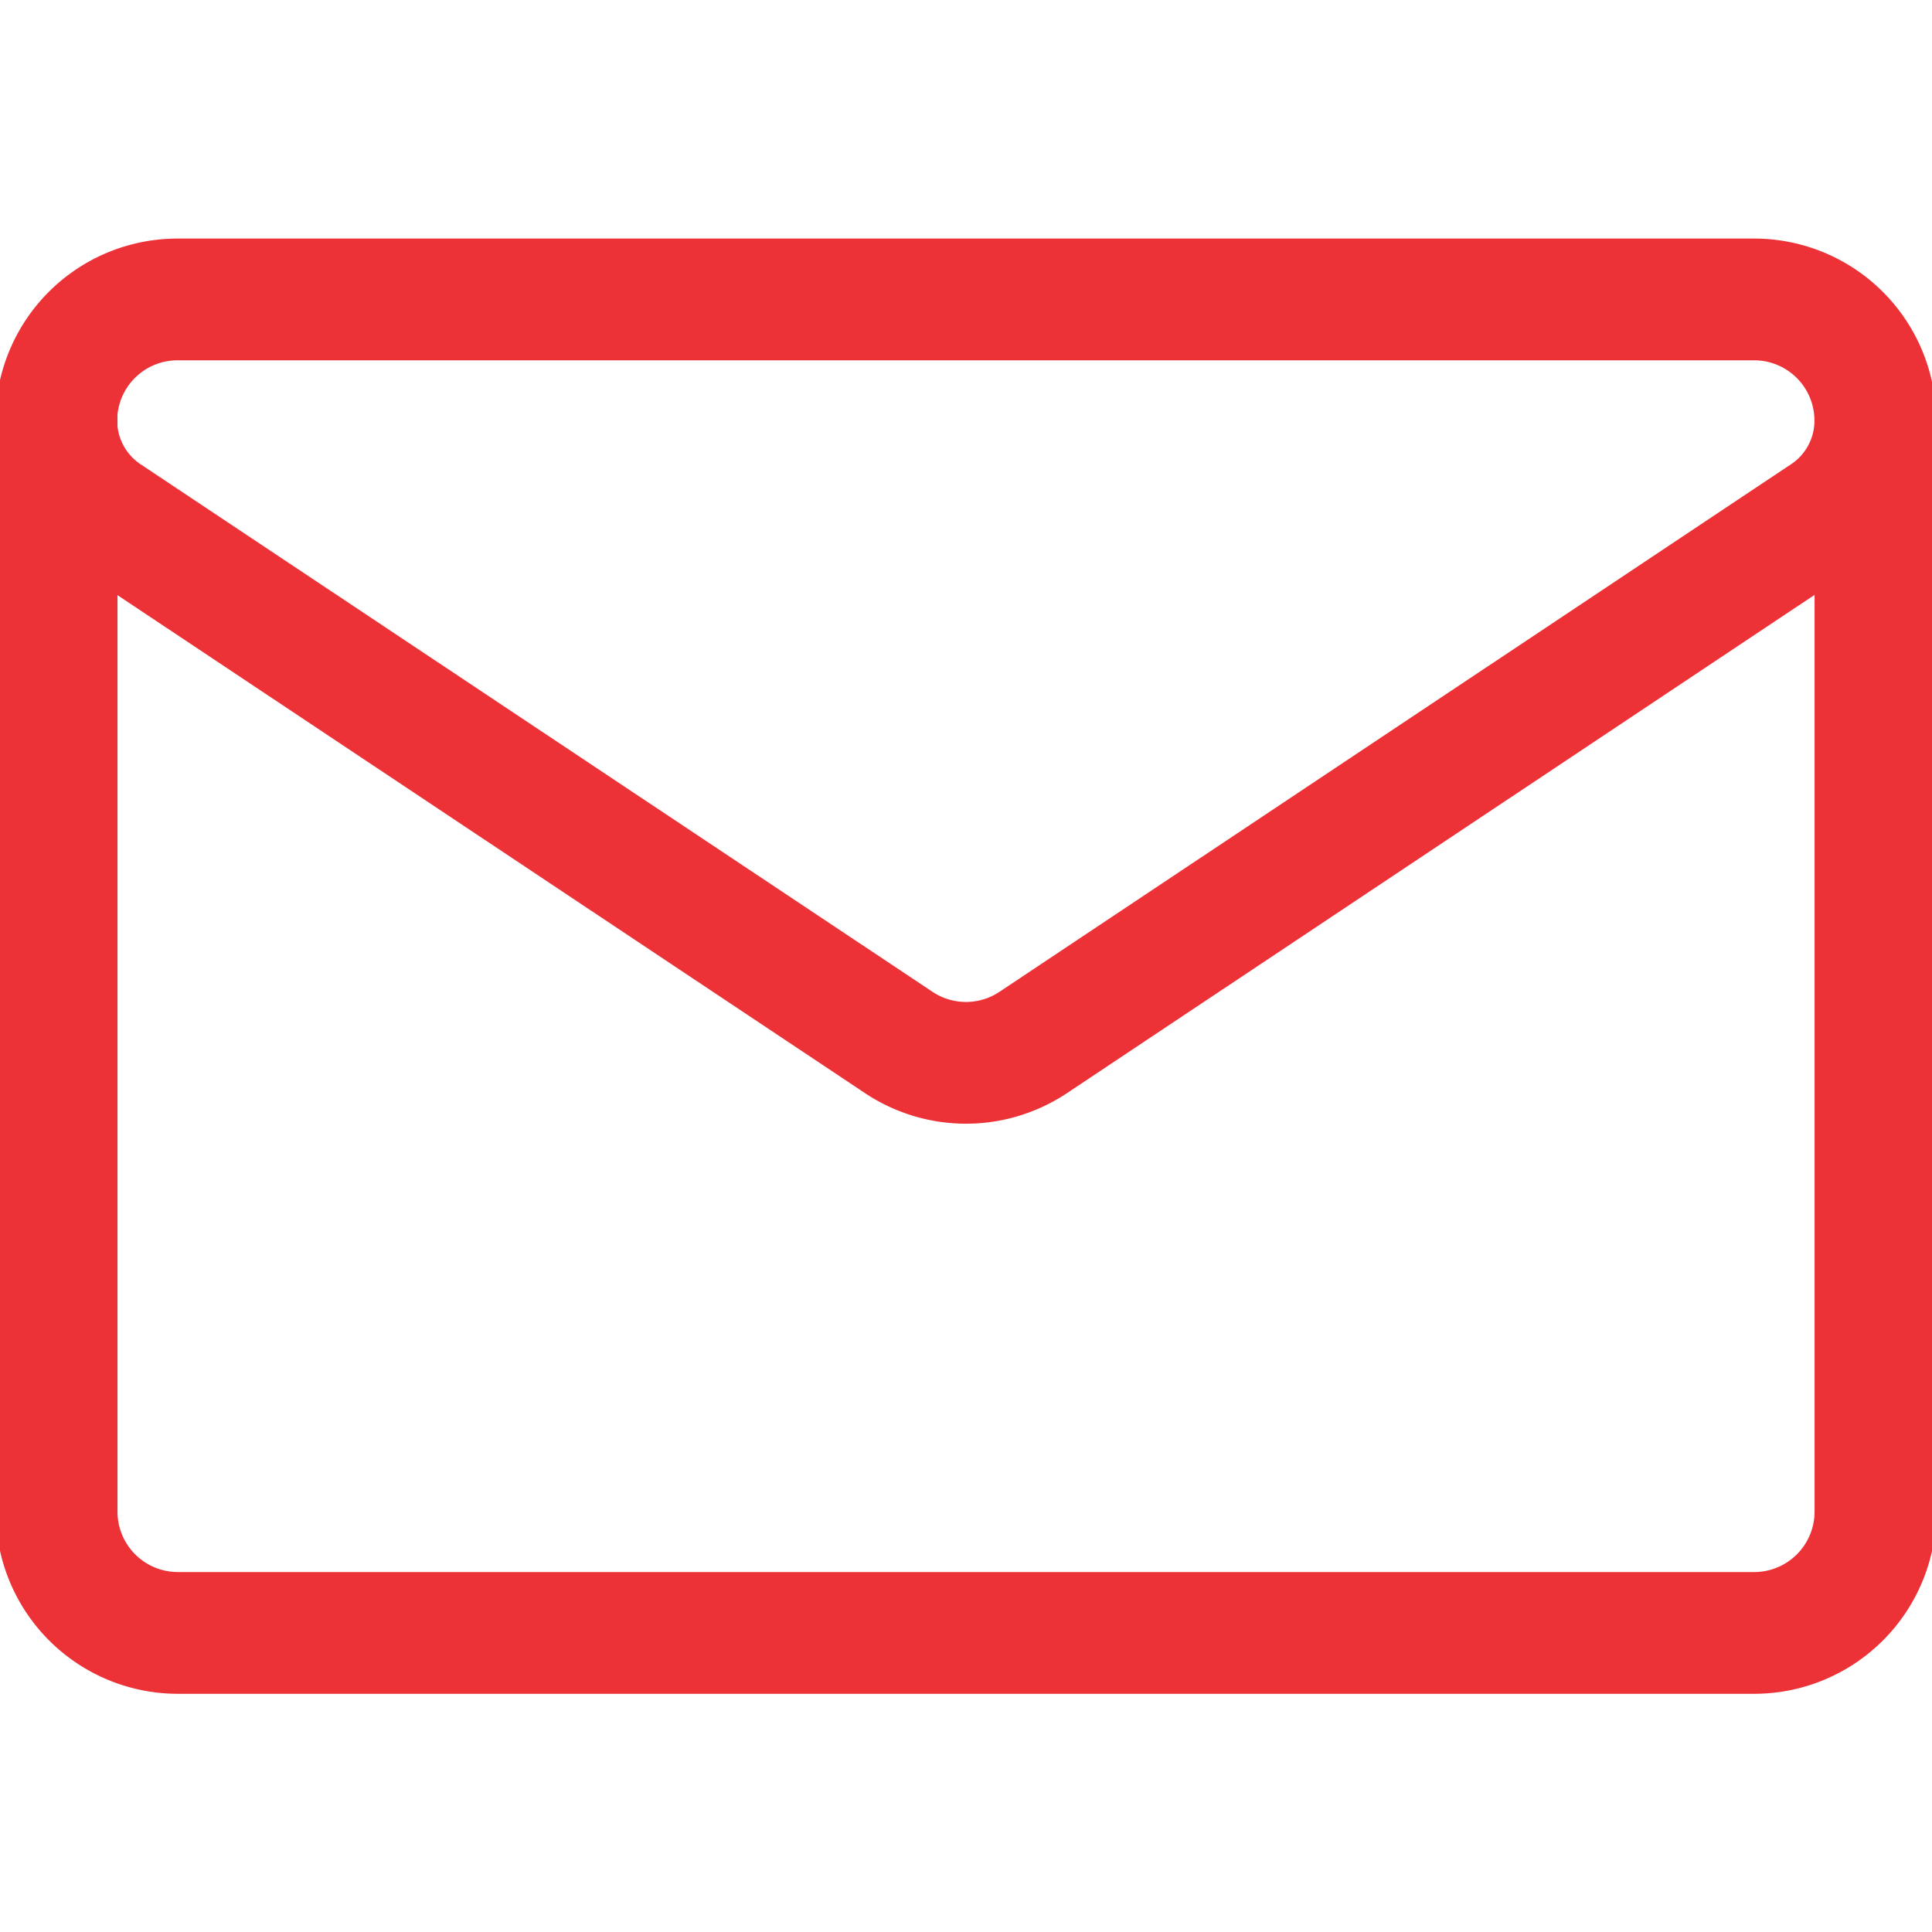 <svg xmlns="http://www.w3.org/2000/svg" xmlns:xlink="http://www.w3.org/1999/xlink" width="31.738" height="31.738" viewBox="0 0 31.738 31.738">
  <defs>
    <clipPath id="clip-path">
      <path id="path459" d="M0-682.665H31.738v31.738H0Z" transform="translate(0 682.665)" fill="rgba(0,0,0,0)"/>
    </clipPath>
  </defs>
  <g id="g457" clip-path="url(#clip-path)">
    <g id="g463" transform="translate(0.93 4.914)">
      <path id="path465" d="M-17-72.6a1.86,1.86,0,0,1-.829-1.548v0a1.991,1.991,0,0,1,1.991-1.991h25.9a1.991,1.991,0,0,1,1.991,1.991h0a1.859,1.859,0,0,1-.829,1.548L-1.78-63.933a1.992,1.992,0,0,1-2.21,0Z" transform="translate(17.824 76.144)" fill="none" stroke="#ec3237" stroke-linecap="round" stroke-linejoin="round" stroke-width="2"/>
    </g>
    <g id="g467" transform="translate(0.93 6.906)">
      <path id="path469" d="M0,0V17.927a1.993,1.993,0,0,0,1.992,1.992H27.887a1.993,1.993,0,0,0,1.992-1.992V0" fill="none" stroke="#ec3237" stroke-linecap="round" stroke-linejoin="round" stroke-width="2"/>
    </g>
  </g>
</svg>
